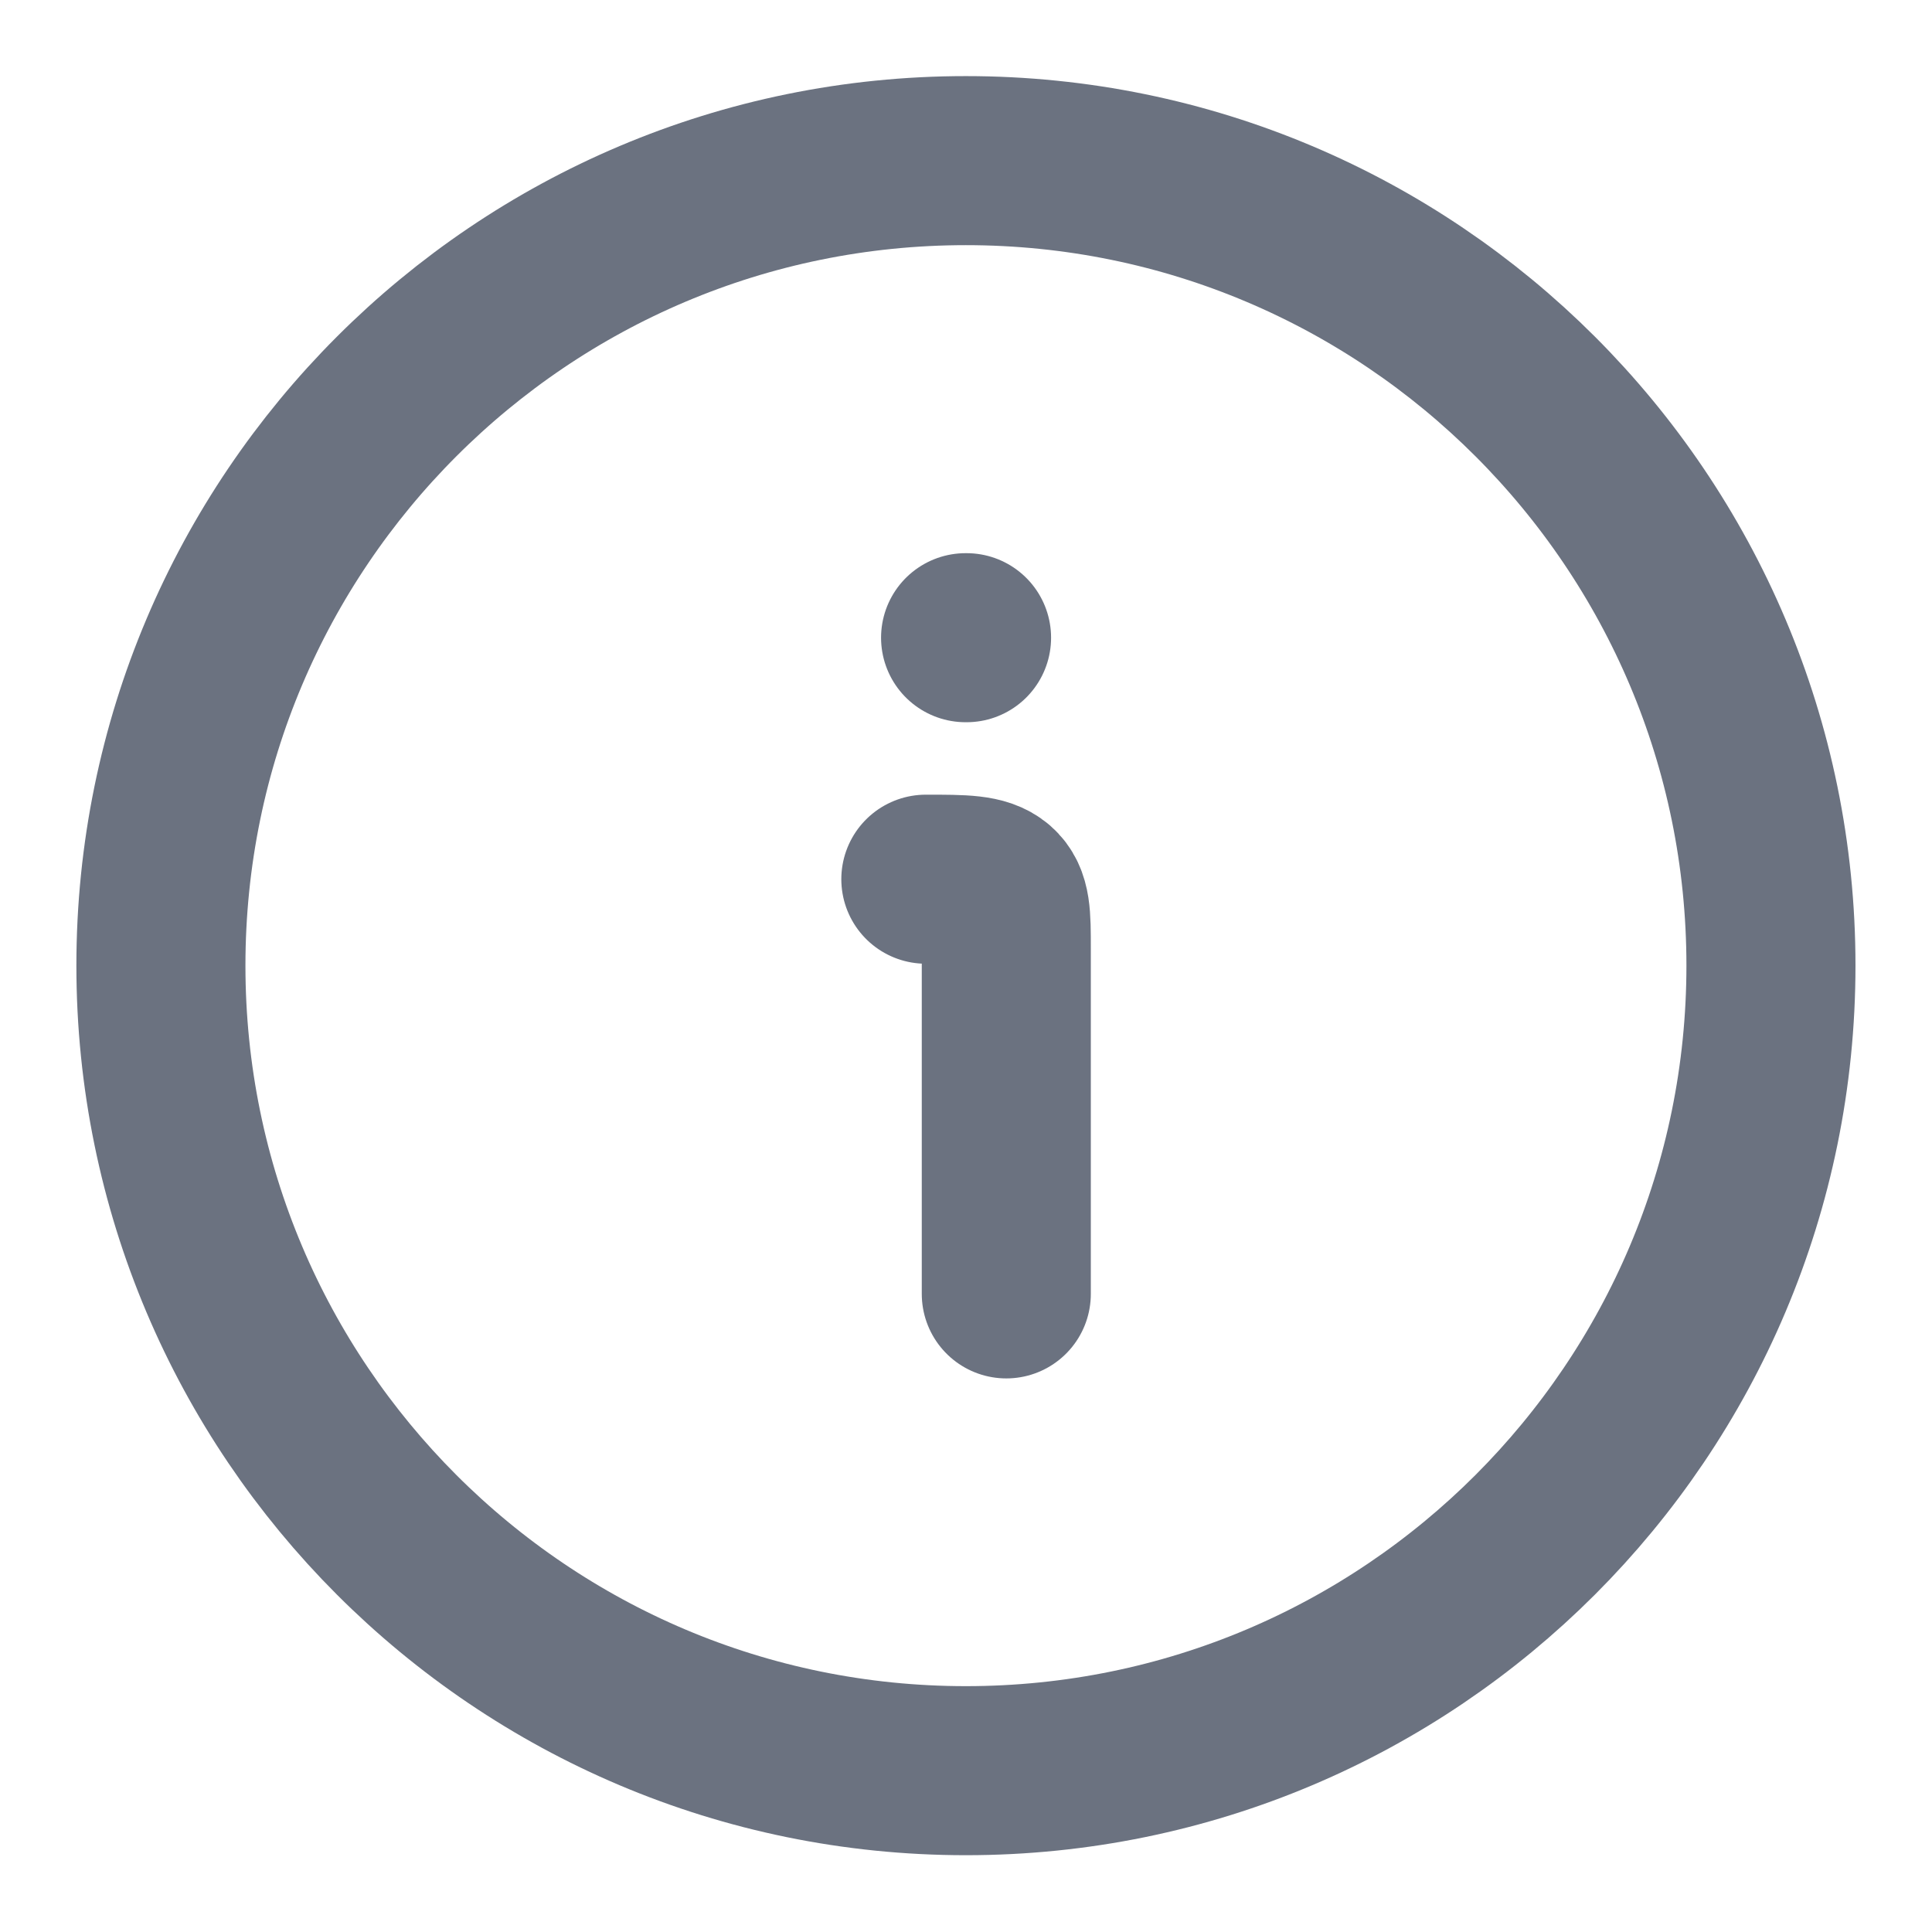 <?xml version="1.0" encoding="utf-8"?>
<svg xmlns="http://www.w3.org/2000/svg" fill="none" height="100%" overflow="visible" preserveAspectRatio="none" style="display: block;" viewBox="0 0 14 14" width="100%">
<g clip-path="url(#clip0_0_15294)" id="information-circle-stroke-rounded 1">
<path d="M12.833 6.997C12.833 3.776 10.221 1.164 6.999 1.164C3.778 1.164 1.166 3.776 1.166 6.997C1.166 10.219 3.778 12.831 6.999 12.831C10.221 12.831 12.833 10.219 12.833 6.997Z" id="Vector" stroke="#6B7280" stroke-width="1.225"/>
<g id="Group 1707481811">
<path d="M7.292 9.376V6.872C7.292 6.636 7.292 6.518 7.207 6.444C7.121 6.371 6.984 6.371 6.709 6.371" id="Vector_2" stroke="#6B7280" stroke-linecap="round" stroke-linejoin="round" stroke-width="1.225"/>
<path d="M6.997 4.621H7.004" id="Vector_3" stroke="#6B7280" stroke-linecap="round" stroke-linejoin="round" stroke-width="1.225"/>
</g>
</g>
<defs>
<clipPath id="clip0_0_15294">
<rect fill="white" height="14" width="14"/>
</clipPath>
</defs>
</svg>